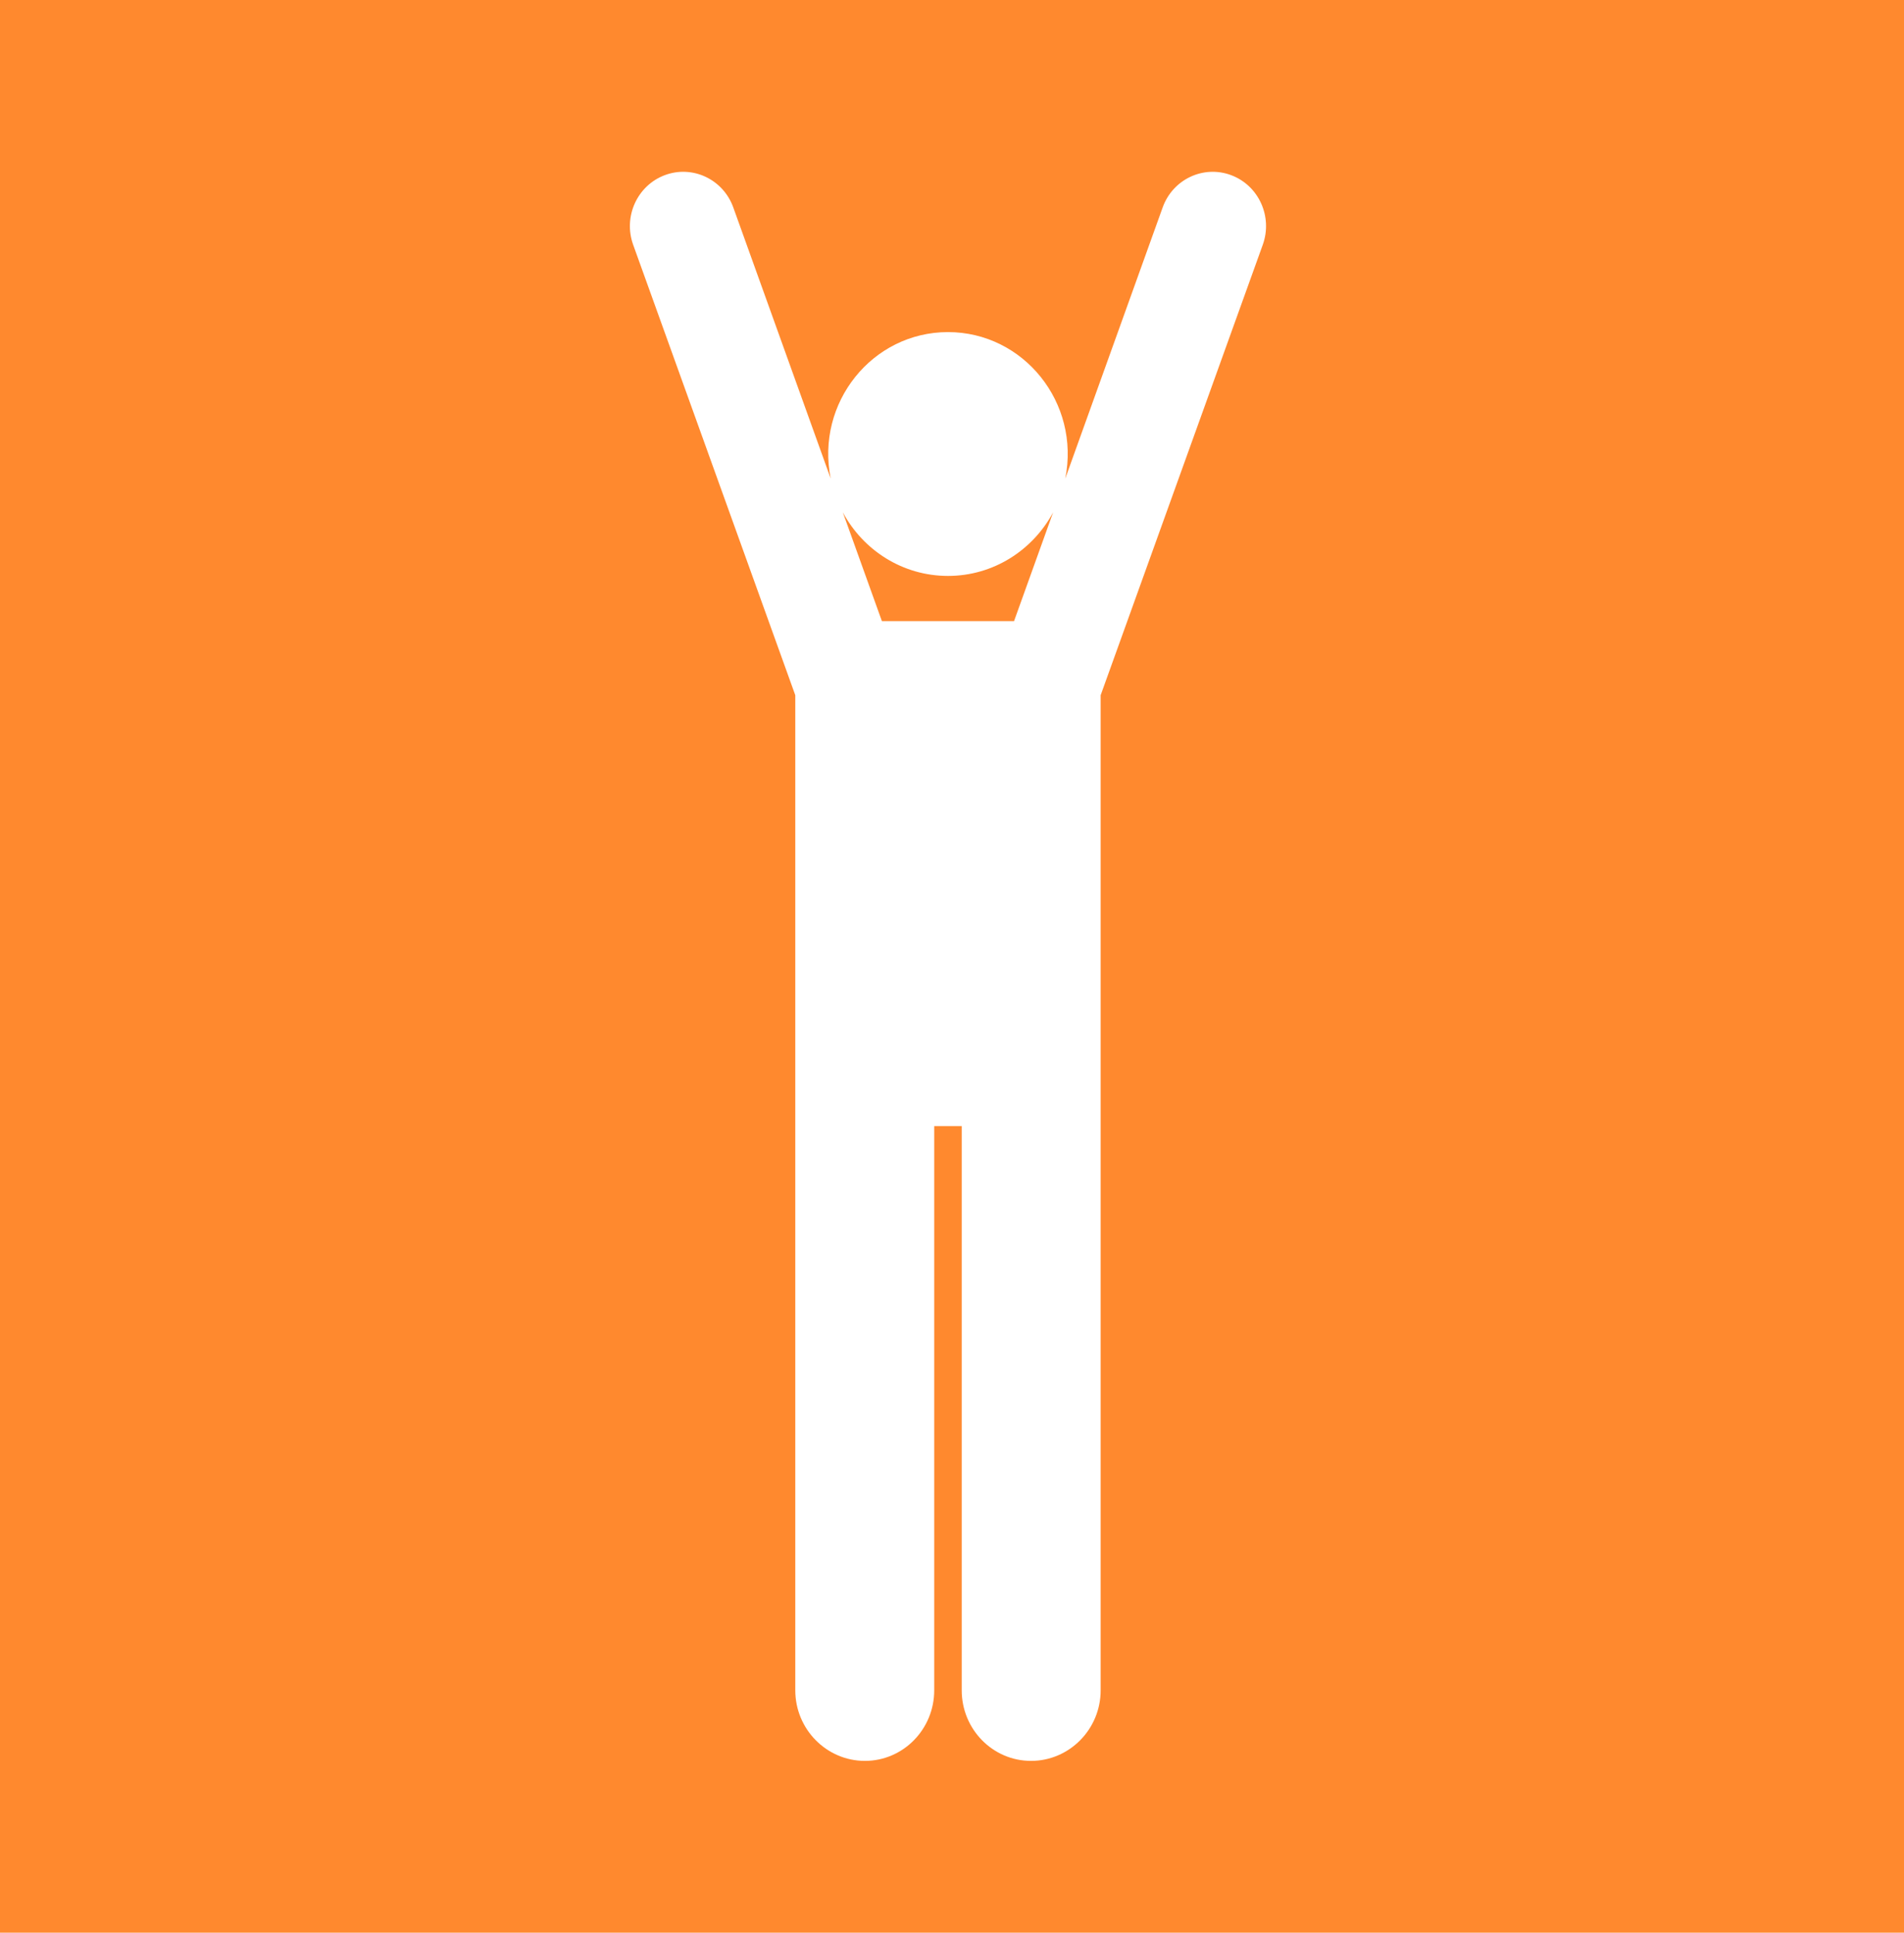 <?xml version="1.0" encoding="UTF-8"?> <svg xmlns="http://www.w3.org/2000/svg" width="133" height="135" viewBox="0 0 133 135" fill="none"><rect width="133" height="135" fill="#FF892E"></rect><path d="M85.992 12.232C84.061 11.513 81.922 12.523 81.216 14.49L74.412 33.427C75.475 28.13 71.499 23.197 66.219 23.197C60.934 23.197 56.964 28.134 58.026 33.426L51.222 14.49C50.515 12.523 48.377 11.512 46.445 12.232C44.514 12.952 43.521 15.13 44.228 17.096L55.553 48.561V118.069C55.553 120.792 57.742 123 60.416 123C63.09 123 65.258 120.792 65.258 118.069V78.657H67.179V118.069C67.179 120.793 69.347 123 72.021 123C74.695 123 76.884 120.793 76.884 118.069V48.56L88.209 17.096C88.916 15.13 87.924 12.952 85.992 12.232ZM70.833 43.388H61.604L58.873 35.786C60.292 38.433 63.049 40.229 66.219 40.229C69.389 40.229 72.146 38.433 73.565 35.785L70.833 43.388Z" fill="white"></path></svg> 